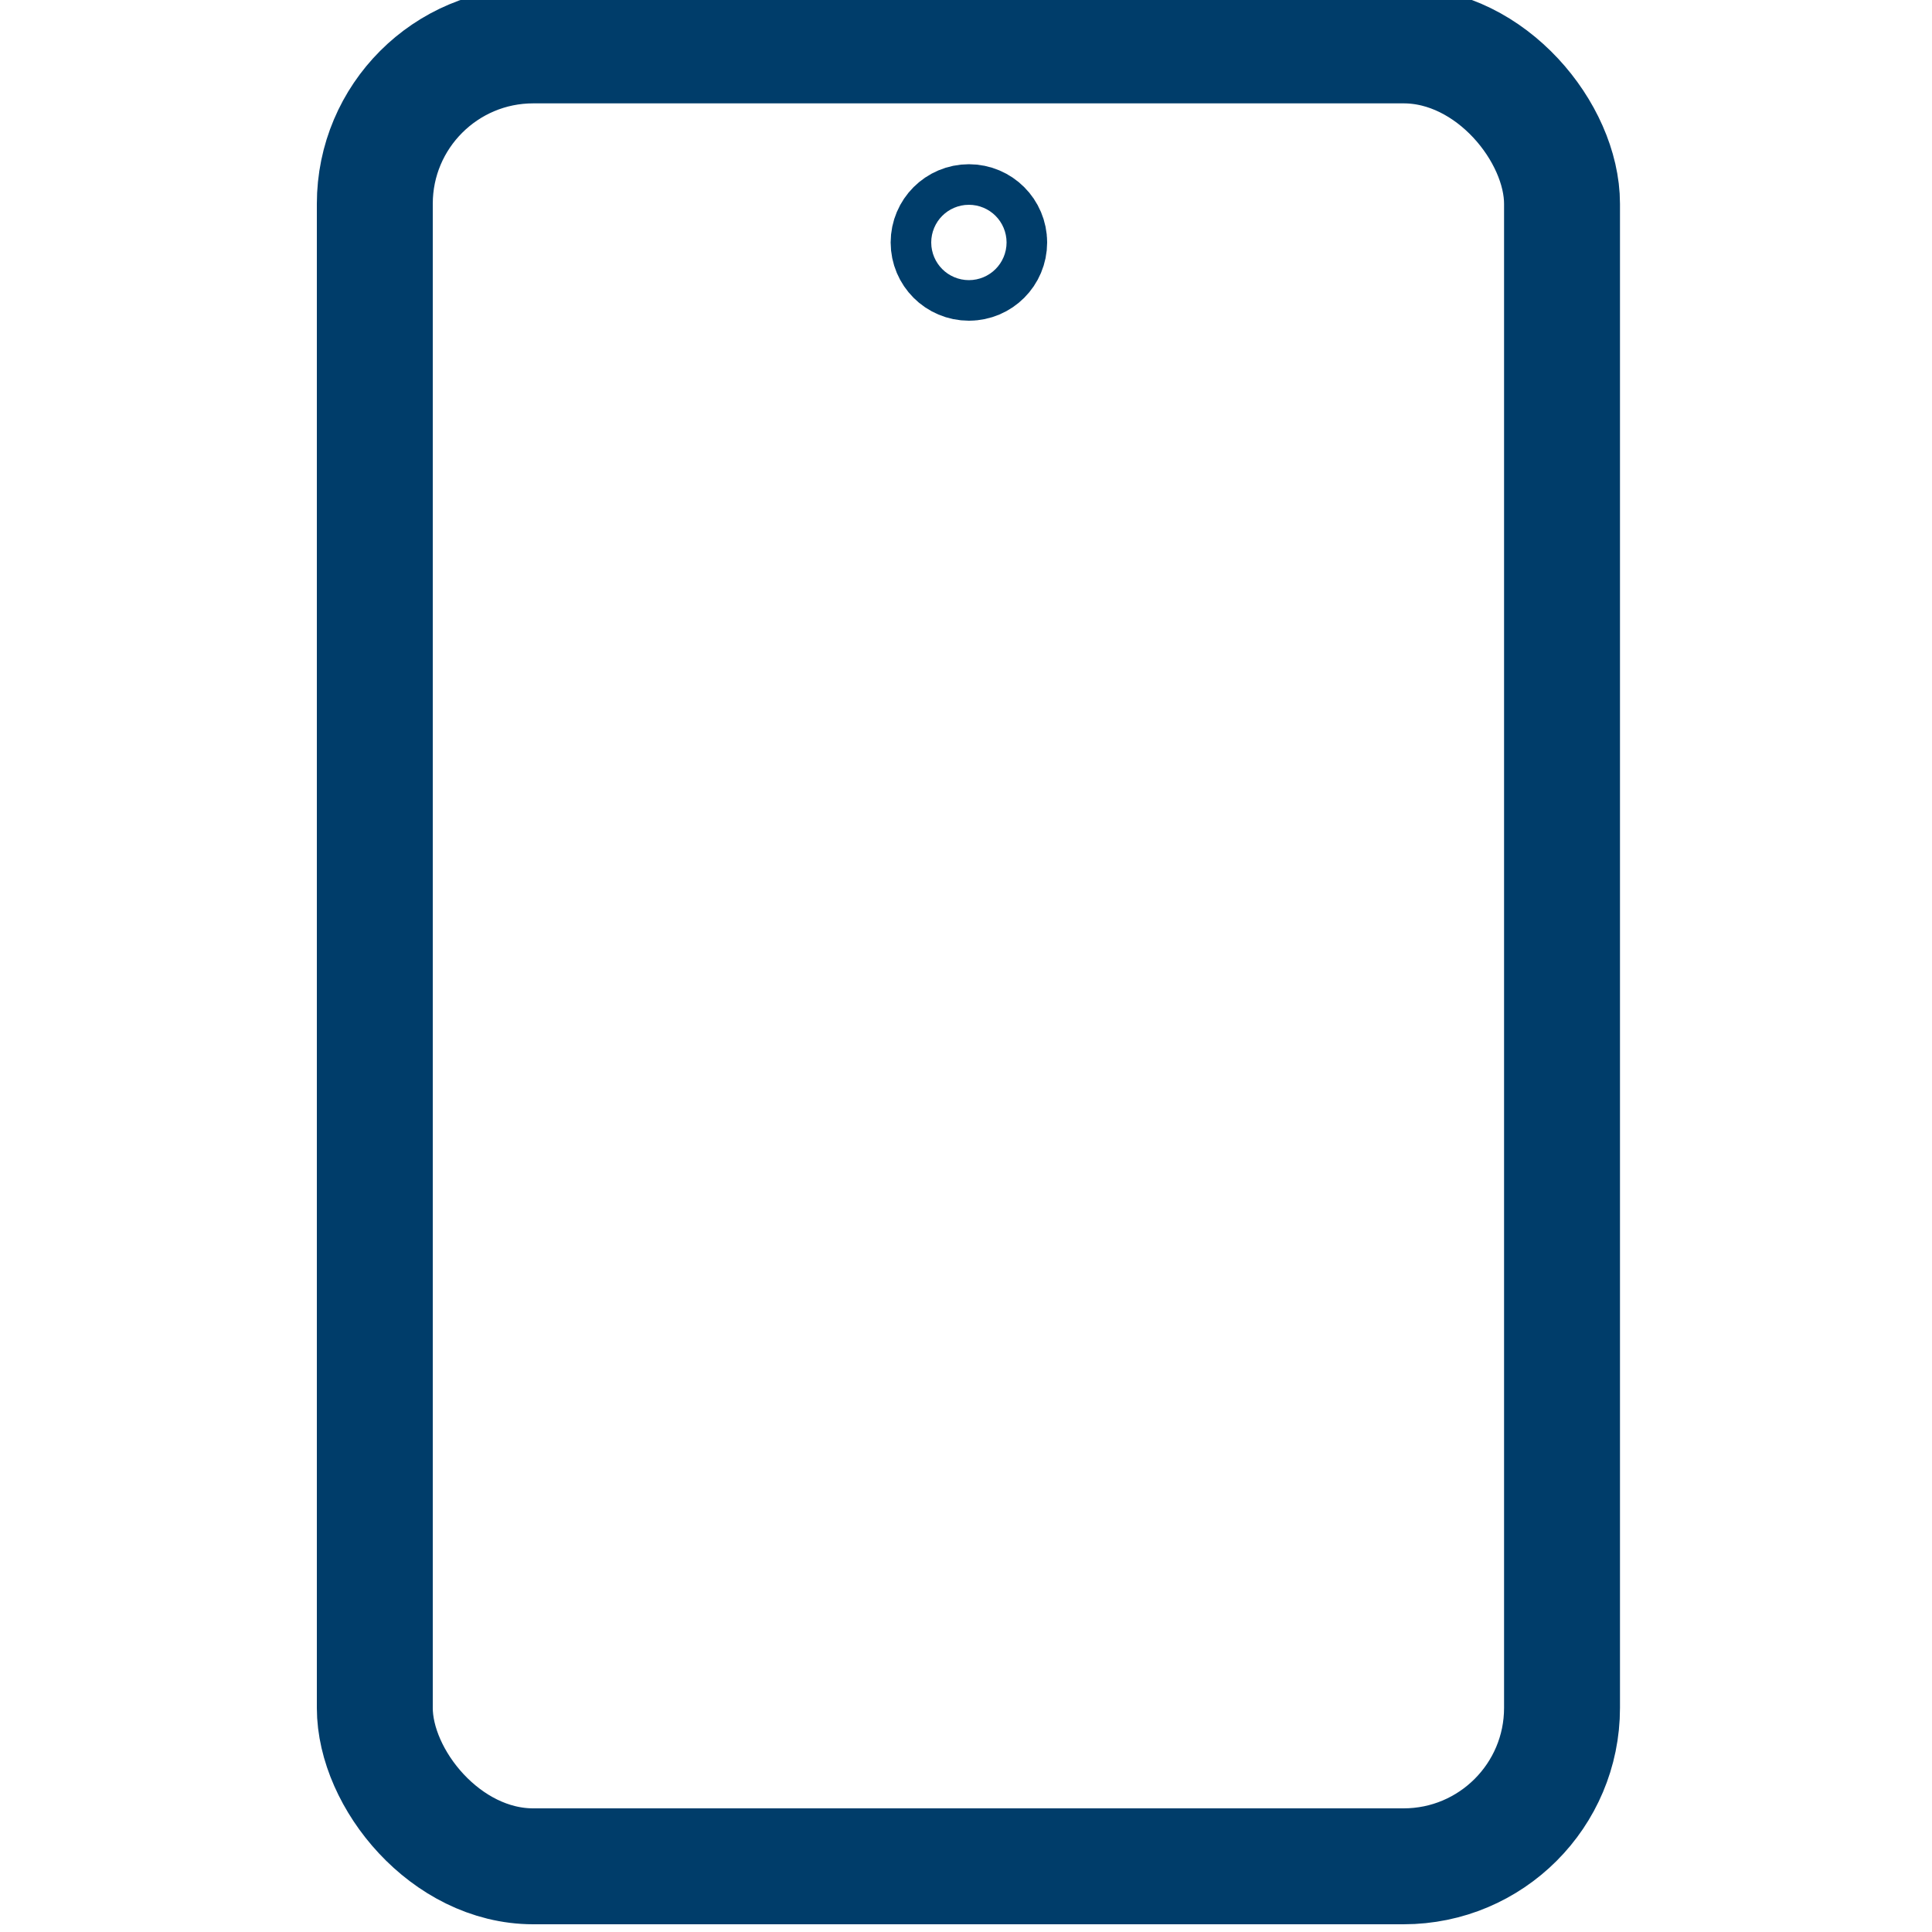 <svg id="Calque_1" data-name="Calque 1" xmlns="http://www.w3.org/2000/svg" viewBox="0 0 20 20"><defs><style>.cls-1{fill:none;stroke:#003d6a;stroke-linecap:round;stroke-linejoin:round;stroke-width:1.2px;}</style></defs><circle class="cls-1" cx="10.03" cy="2.51" r="0.21"/><rect class="cls-1" x="3.88" y="0.47" width="12.29" height="18.85" rx="1.64"/></svg>